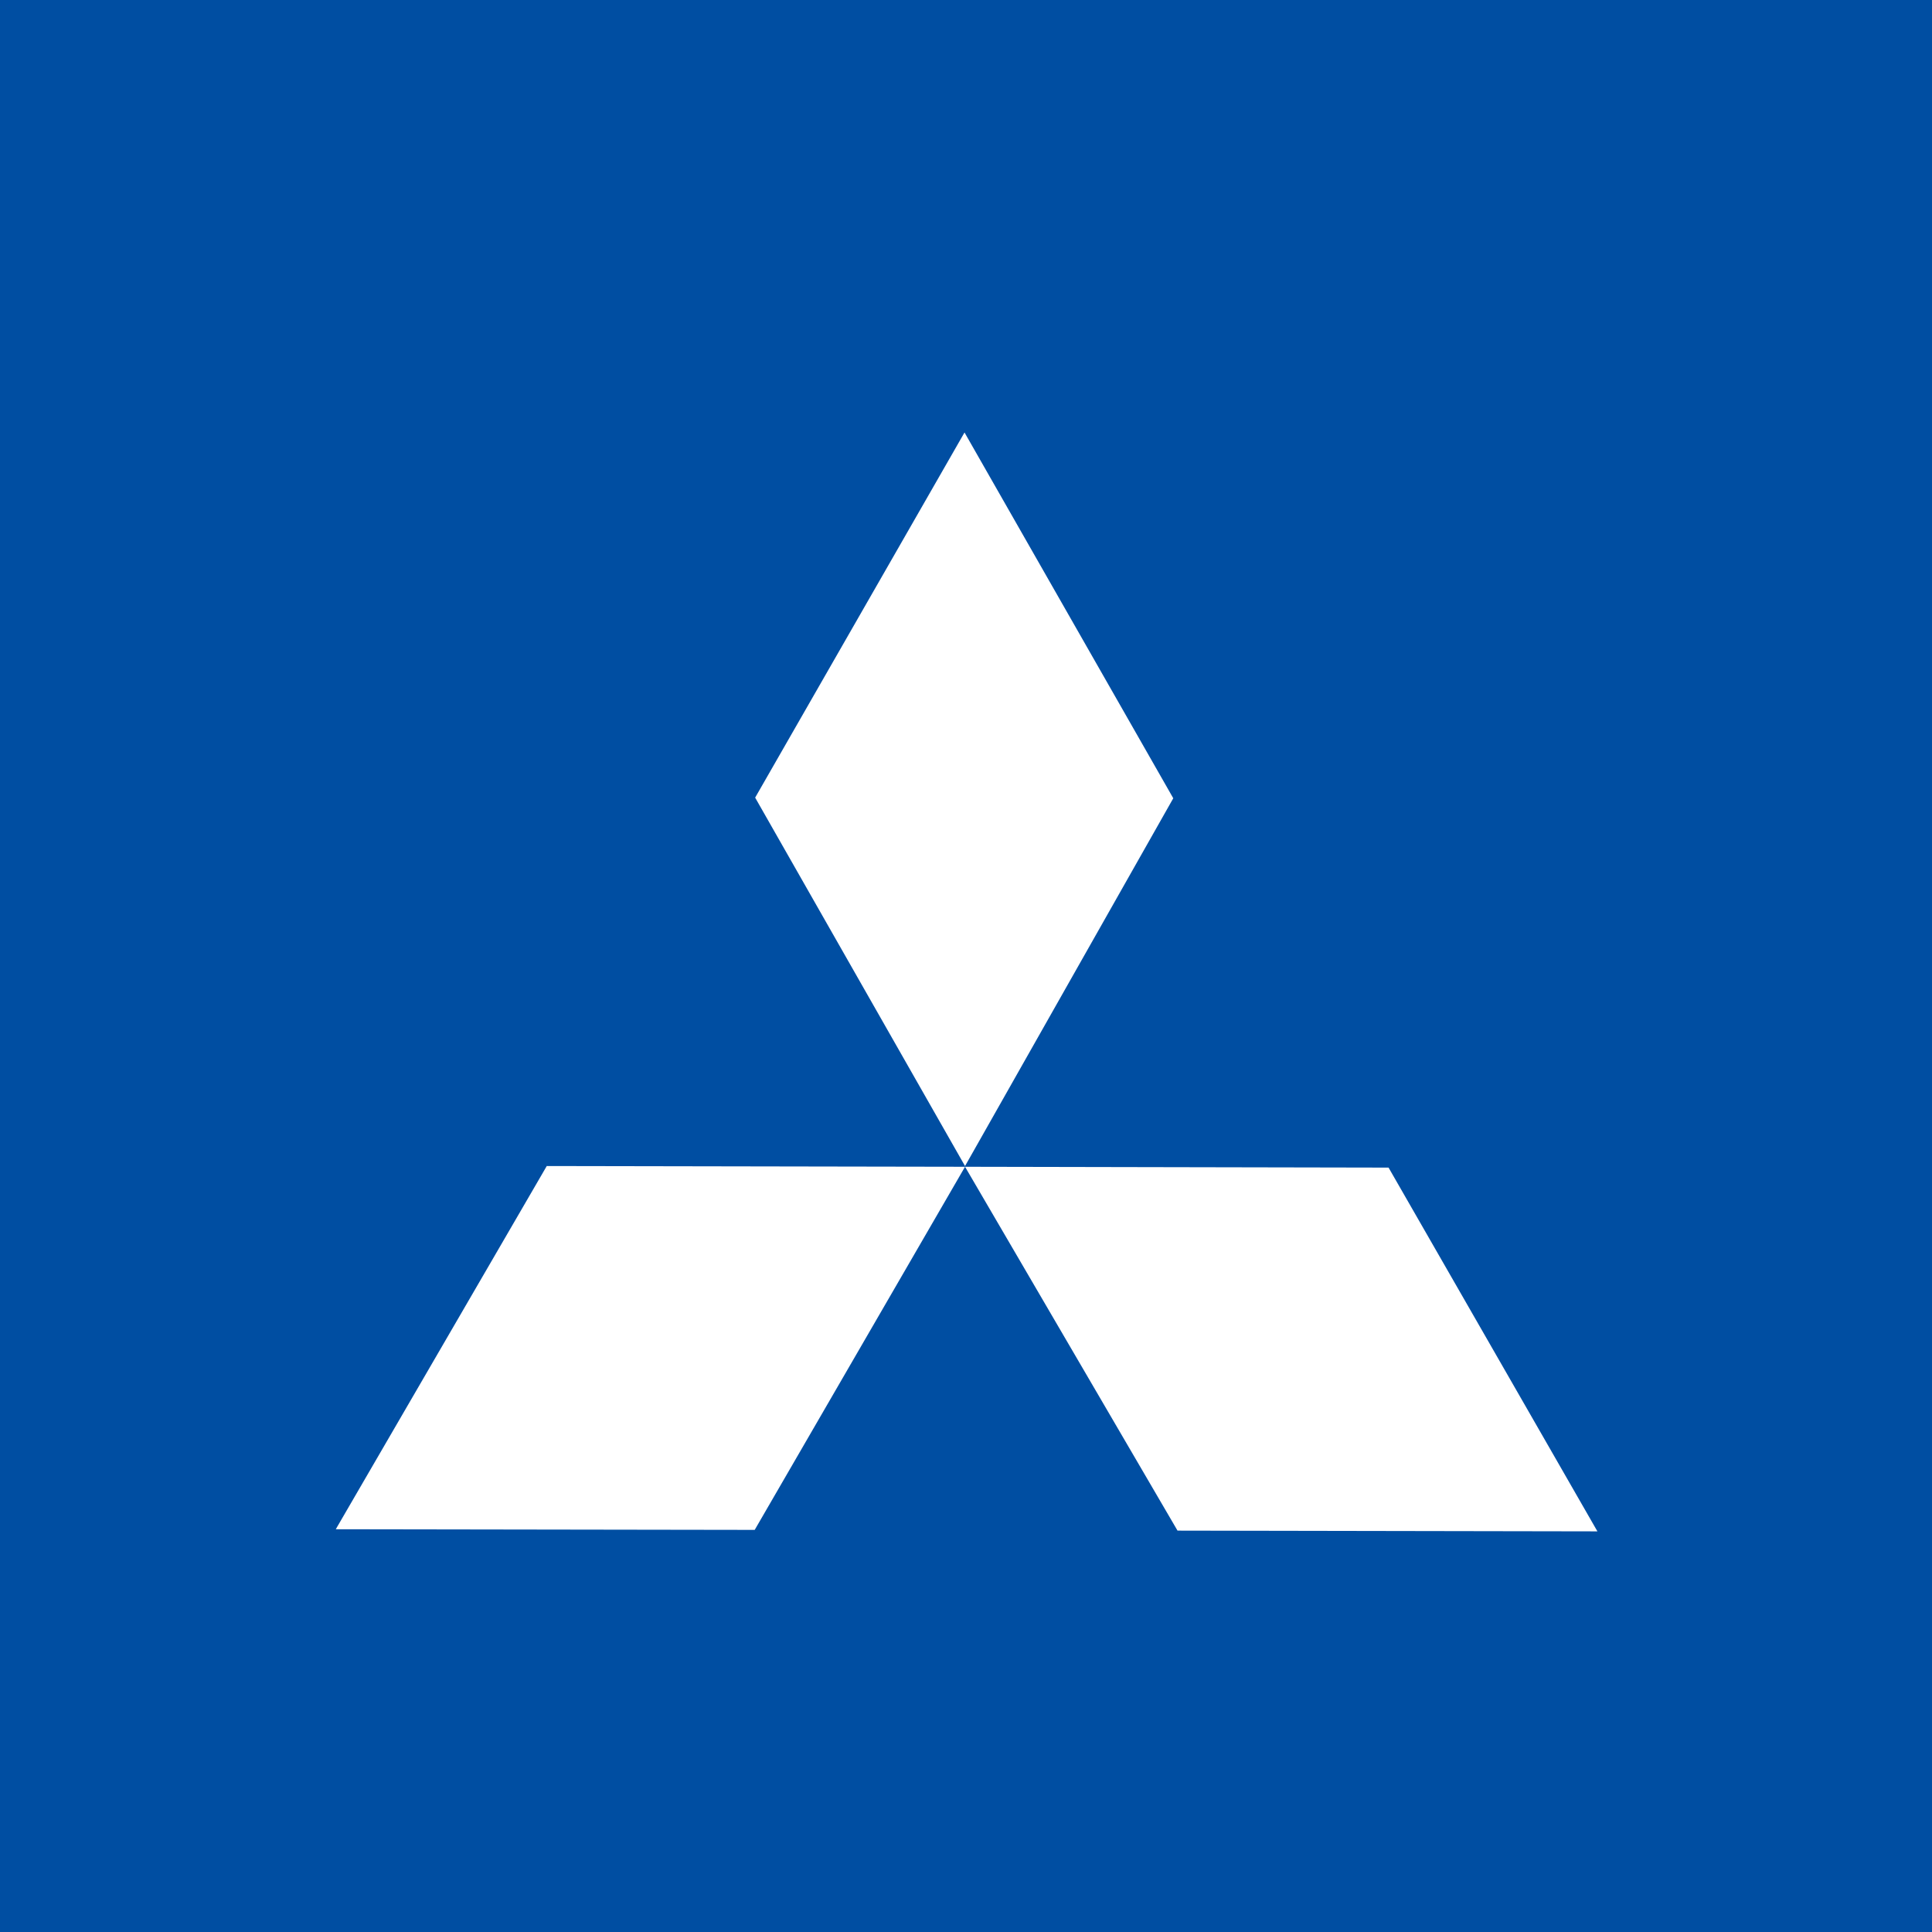 <svg width="60" height="60" viewBox="0 0 60 60" fill="none" xmlns="http://www.w3.org/2000/svg">
<rect width="60" height="60" fill="#004EA2"/>
<g clip-path="url(#clip0_1685_8698)">
<path d="M10.428 47.492L16.98 36.212L29.97 36.235L23.438 47.512L10.428 47.492Z" fill="white"/>
<path d="M36.569 47.535L49.609 47.558L43.123 36.261L29.97 36.235L36.569 47.535Z" fill="white"/>
<path d="M29.954 13.431L23.452 24.771L29.97 36.213L36.437 24.791L29.954 13.431Z" fill="white"/>
</g>
<defs>
<clipPath id="clip0_1685_8698">
<rect width="40" height="35" fill="white" transform="translate(10 13)"/>
</clipPath>
</defs>
</svg>
